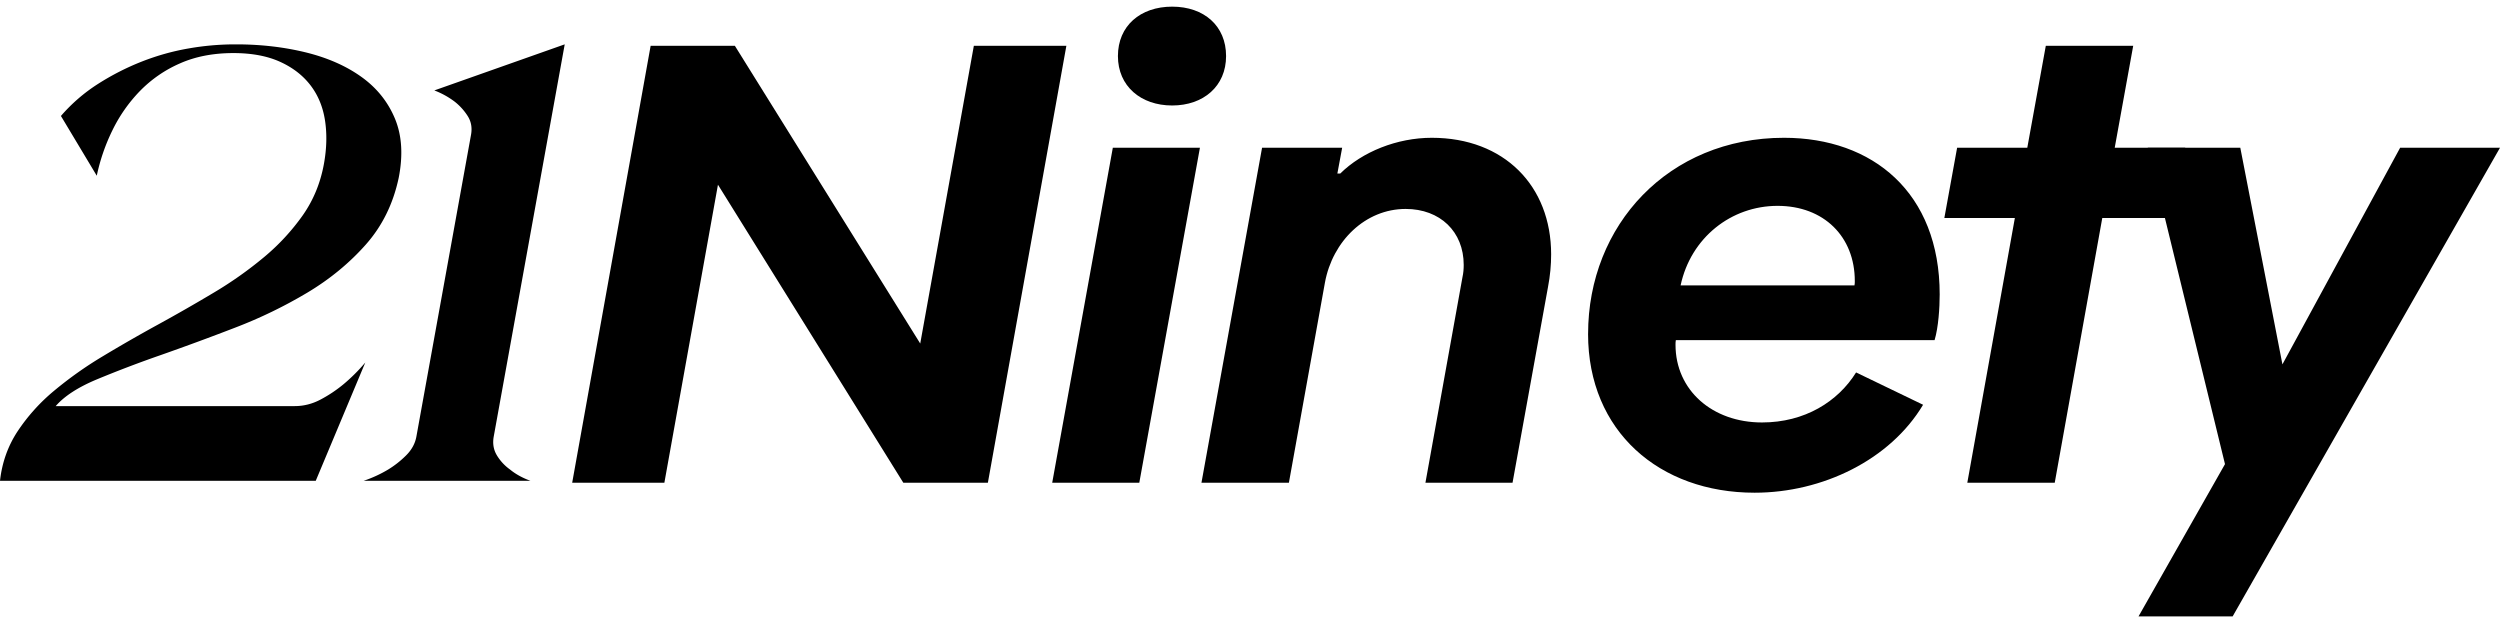 <svg xmlns="http://www.w3.org/2000/svg" fill="none" class="h-[40px] w-auto md:h-[50px]" viewBox="0 0 202 50"><path fill="#000" d="M46.232 39.007 52.572 3.7h6.805l14.978 24.057L78.687 3.7h7.476L79.82 39.007h-6.83L58.011 14.925l-4.33 24.082h-7.45ZM85.018 39.007l4.898-27.07h7.038l-4.899 27.07h-7.037Zm5.31-34.477c0-2.436 1.804-3.993 4.383-3.993 2.579 0 4.356 1.557 4.356 3.993s-1.83 3.993-4.356 3.993c-2.527 0-4.383-1.557-4.383-3.993ZM97.077 39.007l4.898-27.07h6.472l-.388 2.084h.233c1.78-1.757 4.589-2.888 7.399-2.888 5.851 0 9.641 3.891 9.641 9.416 0 .853-.078 1.734-.257 2.661l-2.862 15.795h-7.038l2.991-16.599c.078-.352.102-.679.102-1.004 0-2.686-1.908-4.52-4.692-4.52-3.247 0-5.903 2.587-6.521 5.953l-2.912 16.172h-7.066ZM128.318 26.978c0-8.788 6.496-15.845 15.829-15.845 7.167 0 12.58 4.42 12.58 12.656 0 1.08-.103 2.663-.412 3.692h-20.907c-.026.125-.026.276-.026.376 0 3.666 2.965 6.278 6.986 6.278 3.454 0 6.136-1.682 7.604-4.042l5.413 2.612c-2.655 4.445-8.12 7.106-13.612 7.106-7.682 0-13.457-4.946-13.457-12.833m21.525-3.917c.027-.125.027-.226.027-.352 0-3.59-2.501-6.076-6.239-6.076s-7.011 2.56-7.837 6.428h14.049ZM158.958 39.007l3.843-21.394h-5.698l1.032-5.676h5.67l1.496-8.237h7.062l-1.494 8.237h5.698l-1.033 5.676h-5.67l-3.842 21.394h-7.064Z"/><path fill="#000" d="m172.793 49.805 6.986-12.304-6.239-25.564h7.476l3.404 17.503 9.512-17.503H202l-21.603 37.868h-7.604ZM32.208 14.4c-.446 2.08-1.327 3.866-2.647 5.357-1.322 1.493-2.888 2.784-4.704 3.874a37.72 37.72 0 0 1-5.859 2.843 212.51 212.51 0 0 1-6.003 2.213 95.478 95.478 0 0 0-5.158 1.962c-1.528.638-2.639 1.358-3.336 2.164h19.314c.723 0 1.418-.176 2.084-.528a10.845 10.845 0 0 0 1.85-1.233 14.205 14.205 0 0 0 1.766-1.76l-4.003 9.557H0c.165-1.475.637-2.808 1.422-4a15.157 15.157 0 0 1 2.942-3.269 30.99 30.99 0 0 1 3.94-2.792 125.37 125.37 0 0 1 4.466-2.564 139.22 139.22 0 0 0 4.523-2.59 31.157 31.157 0 0 0 4.057-2.87 17.66 17.66 0 0 0 3.115-3.37c.858-1.225 1.428-2.608 1.708-4.15.225-1.24.255-2.406.09-3.496-.165-1.09-.552-2.037-1.165-2.843-.613-.804-1.434-1.442-2.468-1.911-1.035-.47-2.292-.705-3.772-.705-1.62 0-3.055.276-4.309.83a10.208 10.208 0 0 0-3.245 2.238 12.24 12.24 0 0 0-2.232 3.195 15.65 15.65 0 0 0-1.253 3.647L4.923 9.37A13.7 13.7 0 0 1 7.92 6.78a20.578 20.578 0 0 1 3.555-1.812c1.242-.485 2.501-.837 3.78-1.056a21.695 21.695 0 0 1 3.624-.327h.207c1.996 0 3.876.22 5.64.653 1.763.437 3.261 1.1 4.494 1.988 1.234.888 2.132 2.011 2.696 3.371.562 1.358.66 2.96.293 4.803M40.158 36.81c.28.452.633.83 1.06 1.133.45.37.997.67 1.643.906H29.382a10.137 10.137 0 0 0 1.973-.906 7.776 7.776 0 0 0 1.444-1.133c.46-.452.743-.965.845-1.534l4.417-24.398c.102-.569.006-1.081-.291-1.533a4.644 4.644 0 0 0-1.035-1.133 6.638 6.638 0 0 0-1.642-.906l10.536-3.723-5.736 31.691c-.103.571-.014 1.082.265 1.534"/></svg>